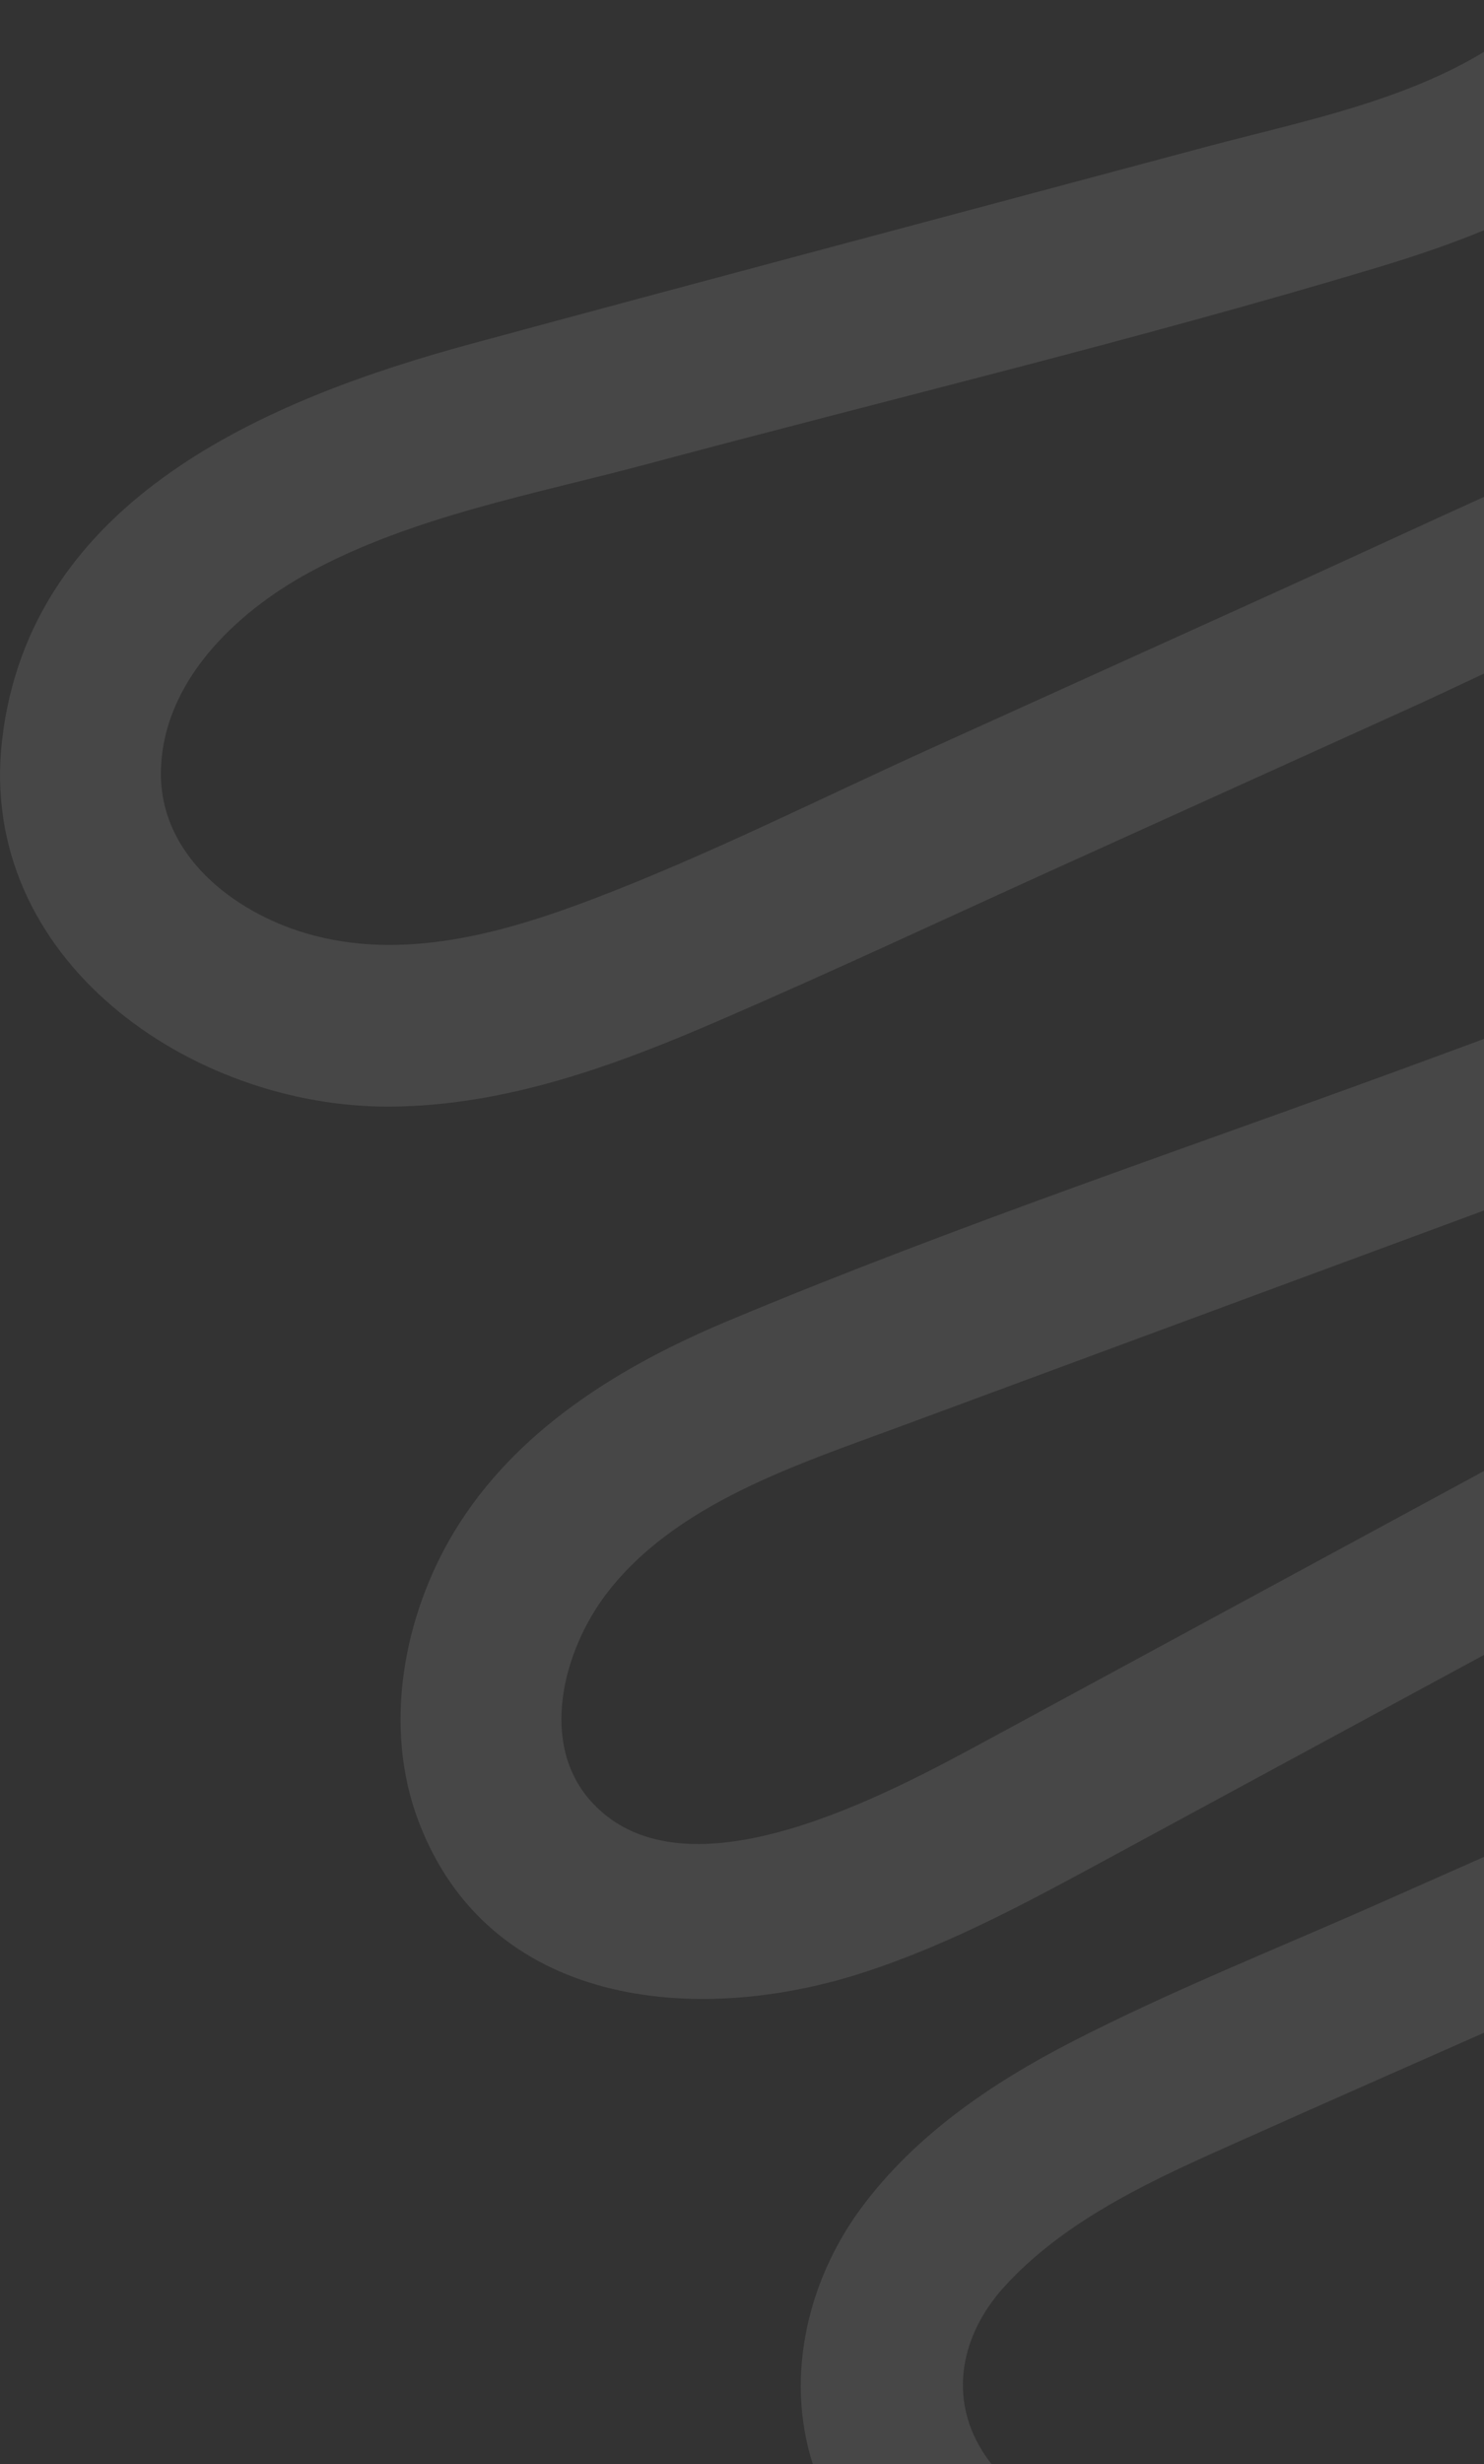 <svg width="253" height="420" viewBox="0 0 253 420" fill="none" xmlns="http://www.w3.org/2000/svg">
<rect x="0" y="0" width="253" height="420" fill="#333333" stroke="none"/>
<path opacity="0.1" d="M460.31 295.821C415.917 359.226 354.353 409.781 282.889 439.673C251.257 452.899 210.144 470.007 175.786 456.971C159.216 450.677 145.269 438.541 139.117 421.613C133.524 406.238 137.361 389.11 146.874 376.275C156.067 363.872 169.174 354.989 182.769 348.003C199.796 339.248 217.767 332.126 235.268 324.363C255.516 315.39 275.766 306.408 296.011 297.429C314.869 289.074 334.476 281.566 352.678 271.857C363.312 266.184 381.917 252.656 374.015 238.005C369.53 229.7 357.024 231.226 347.721 233.675C332.329 237.745 318.677 246.489 304.811 254.007C285.262 264.593 265.718 275.177 246.175 285.774C227.518 295.88 208.858 305.981 190.196 316.091C176.142 323.71 162.189 331.384 146.896 336.308C118.627 345.386 83.329 342.131 71.326 310.359C65.268 294.325 68.758 275.424 77.447 261.063C87.928 243.728 105.728 232.858 123.97 225.205C163.747 208.528 204.987 194.834 245.442 179.867C265.287 172.527 285.144 165.208 304.982 157.843C321.479 151.721 341.03 144.933 350.453 128.902C357.571 116.799 356.252 103.017 343.43 95.514C328.635 86.852 311.603 90.425 296.397 95.879C276.804 102.912 257.99 112.72 239.047 121.294C219.615 130.094 200.196 138.893 180.769 147.69C161.433 156.448 142.201 165.472 122.721 173.897C104.851 181.632 86.255 188.499 66.504 188.619C32.483 188.822 -3.985 163.428 0.361 126.094C5.134 85.082 45.476 68.051 80.344 58.602C121.97 47.323 163.655 36.28 205.31 25.112C224.316 20.017 246.612 16.044 261.702 2.408C270.201 -5.279 278.231 -19.196 273.368 -30.975C270.443 -38.065 255.957 -44.96 250.735 -36.859C241.175 -22.016 217.236 -35.656 226.834 -50.542C247.103 -81.995 296.108 -66.104 301.402 -31.258C304.054 -13.802 297.492 2.988 286.5 16.302C273.67 31.838 253.722 39.903 234.941 45.56C193.85 57.923 151.928 67.958 110.477 79.064C91.221 84.226 70.353 87.976 52.707 97.577C40.198 104.381 27.598 116.29 27.433 131.65C27.282 145.716 39.699 155.383 52.135 159.069C68.581 163.941 85.796 159.074 101.288 153.164C120.799 145.72 139.65 136.195 158.659 127.589C178.091 118.79 197.507 109.985 216.934 101.188C236.259 92.436 255.454 83.334 274.962 75.007C292.406 67.56 311.194 60.866 330.513 63.11C348.214 65.163 365.314 73.62 375.271 88.888C385.341 104.353 383.958 123.827 375.94 139.717C367.42 156.606 351.266 168.019 334.433 175.573C315.16 184.21 294.885 190.83 275.094 198.153C234.456 213.183 193.816 228.207 153.18 243.251C135.866 249.654 115.174 256.273 103.451 271.566C96.008 281.289 91.718 297.326 101.01 307.305C117.055 324.541 151.594 305.661 168.421 296.547C206.182 276.097 243.937 255.636 281.704 235.182C308.375 220.725 340.598 197.919 372.862 205.67C389.274 209.614 401.117 223.659 402.741 240.385C404.494 258.395 394.893 275.193 381.177 286.083C364.771 299.099 343.949 306.162 324.985 314.578C305.198 323.349 285.411 332.12 265.619 340.895C246.293 349.463 226.926 357.95 207.636 366.604C194.592 372.459 180.985 379.034 171.216 389.768C163.374 398.384 161.376 409.936 168.784 419.666C178.397 432.289 195.102 434.875 209.864 433.363C227.856 431.513 245.836 424.811 262.597 418.367C279.706 411.778 296.272 403.714 312.214 394.665C345.266 375.908 375.311 352.379 401.477 324.794C414.146 311.445 425.846 297.22 436.405 282.132C440.653 276.065 448.265 273.092 455.143 277.023C461.133 280.454 464.582 289.711 460.31 295.821Z" fill="white"/>
</svg>
